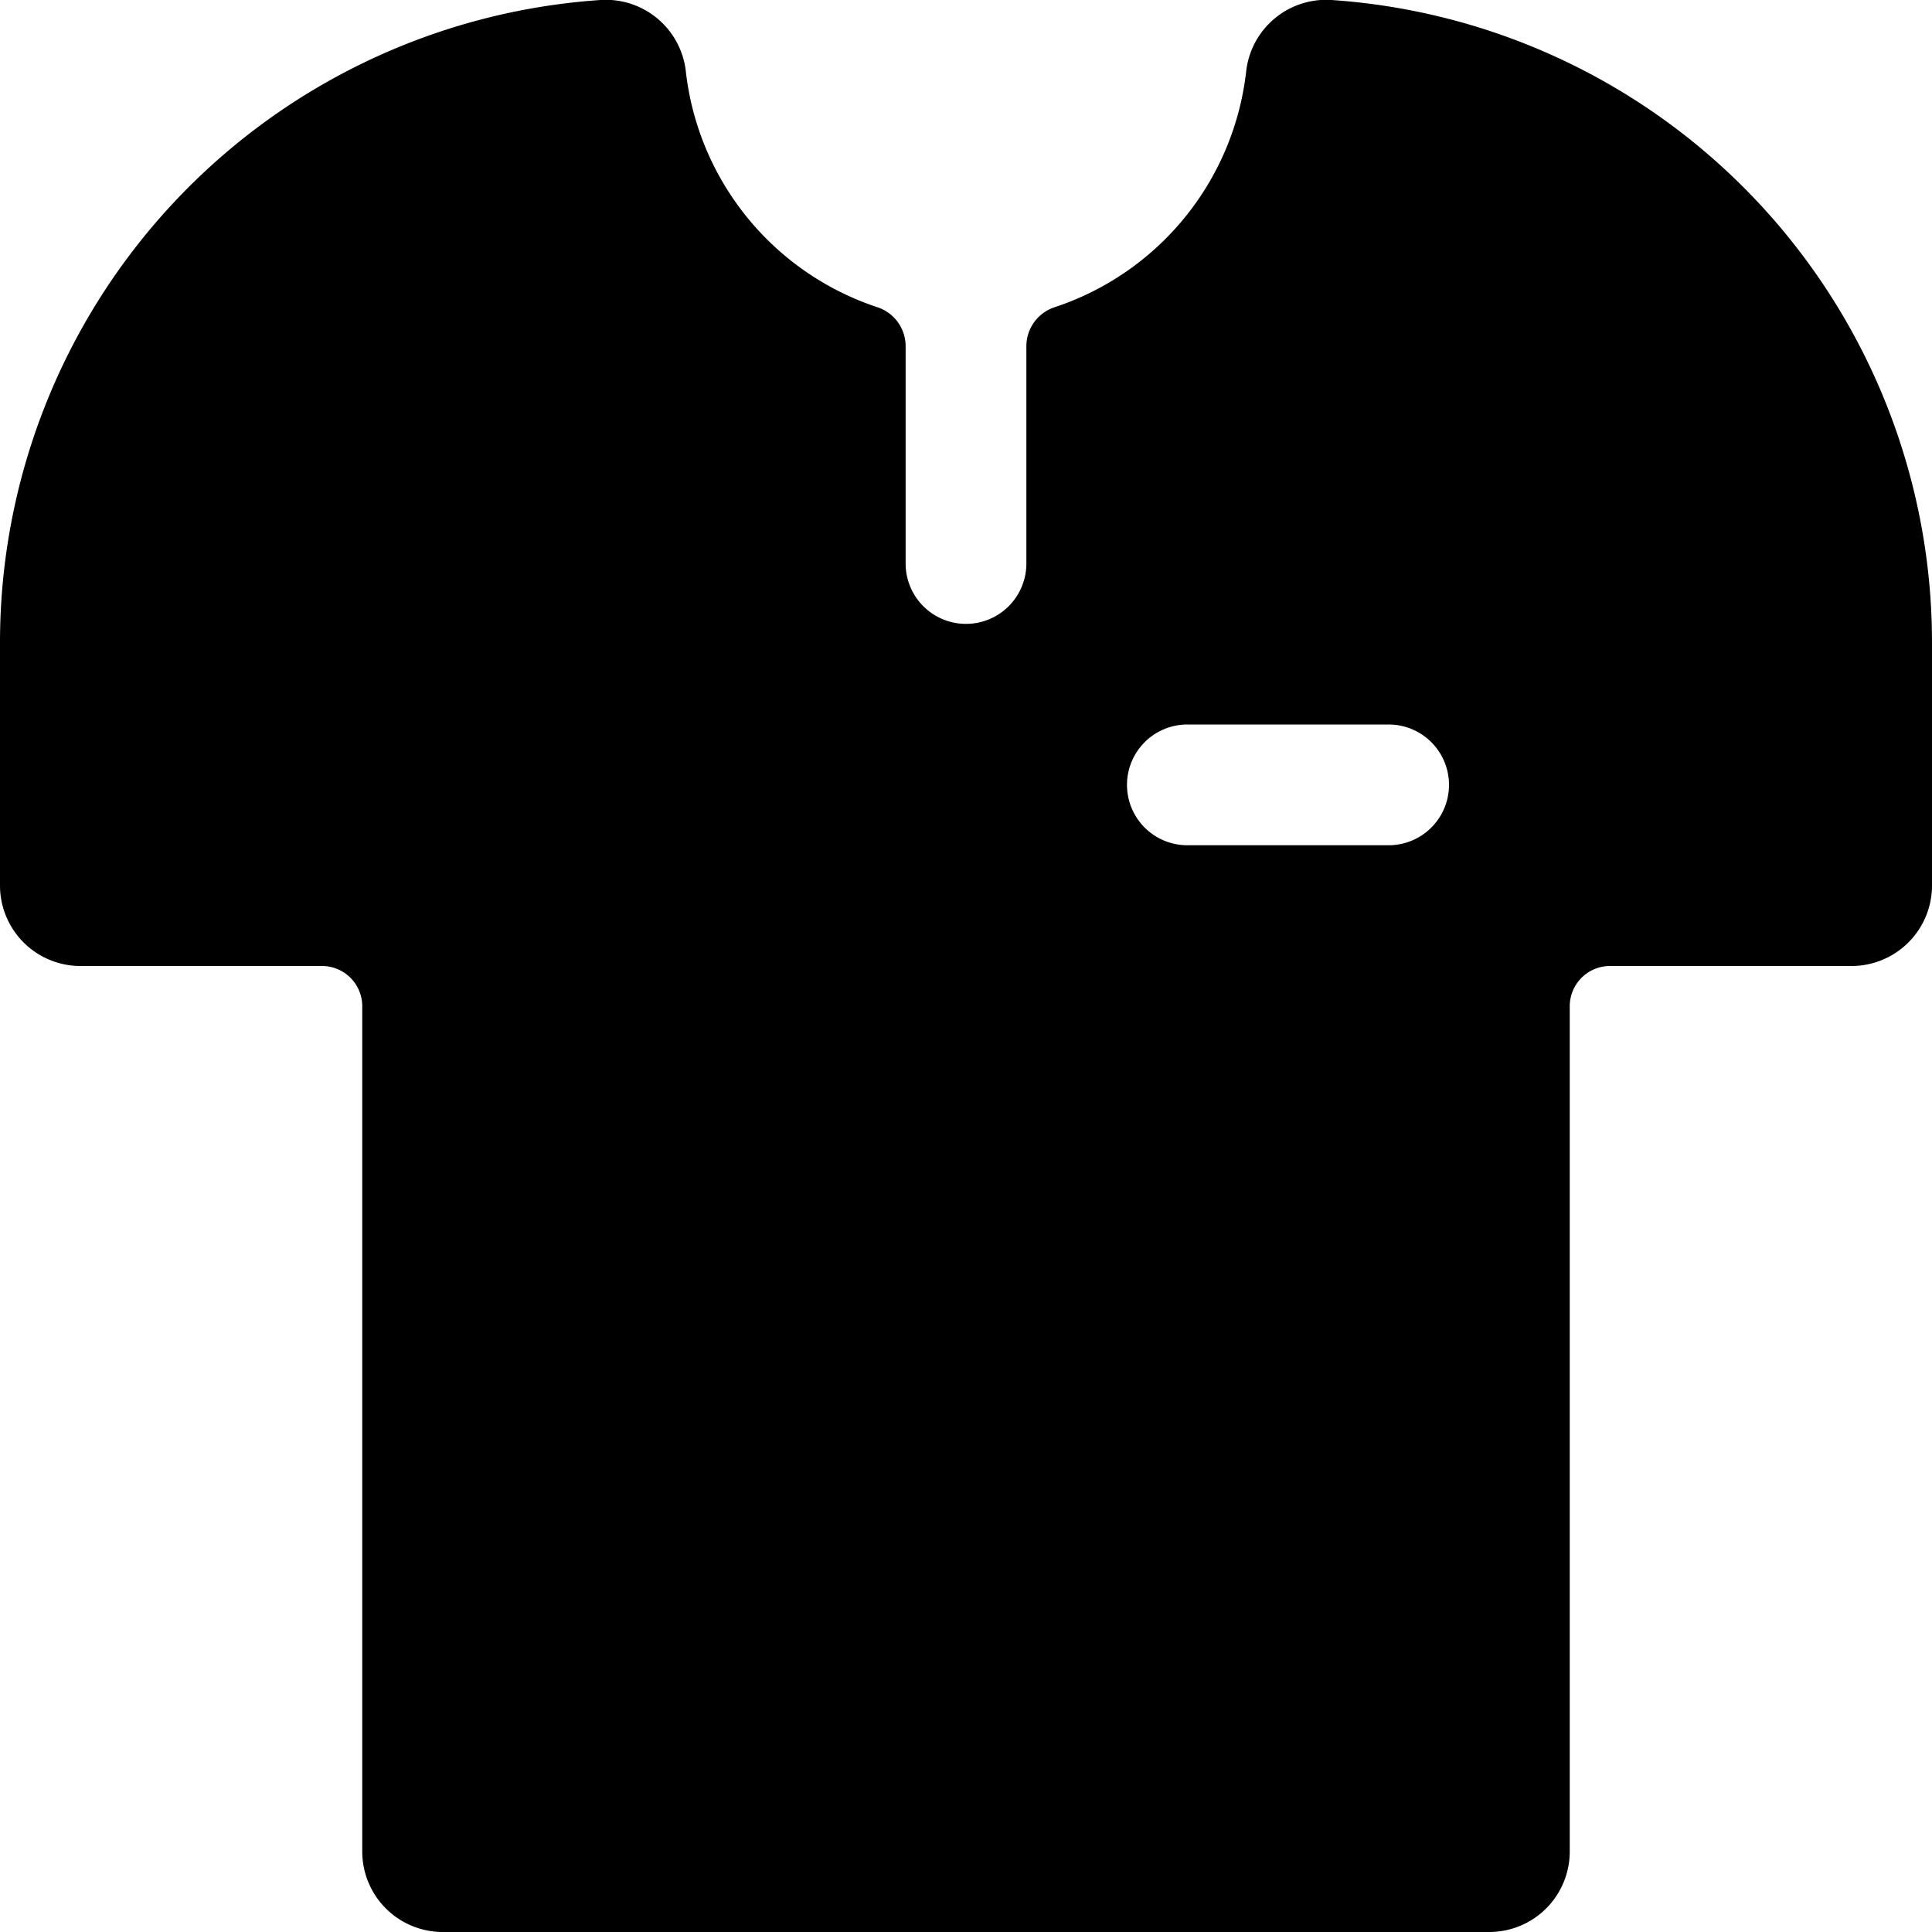 <svg xmlns="http://www.w3.org/2000/svg" viewBox="0 0 24 24"><path d="M16.54 0a1 1 0 0 0 -1.06 0.89 3.5 3.5 0 0 1 -2.39 2.93 0.51 0.51 0 0 0 -0.34 0.48V7a0.75 0.75 0 0 1 -1.5 0V4.3a0.51 0.51 0 0 0 -0.34 -0.48A3.5 3.5 0 0 1 8.52 0.89 1 1 0 0 0 7.46 0 8 8 0 0 0 0 8v3a1 1 0 0 0 1 1h3a0.5 0.5 0 0 1 0.5 0.5V23a1 1 0 0 0 1 1h13a1 1 0 0 0 1 -1V12.5a0.5 0.5 0 0 1 0.5 -0.5h3a1 1 0 0 0 1 -1V8a8 8 0 0 0 -7.46 -8Zm0.71 10.5h-2.5a0.75 0.75 0 0 1 0 -1.5h2.5a0.75 0.75 0 0 1 0 1.5Z" fill="#000000" stroke-width="1"></path></svg>